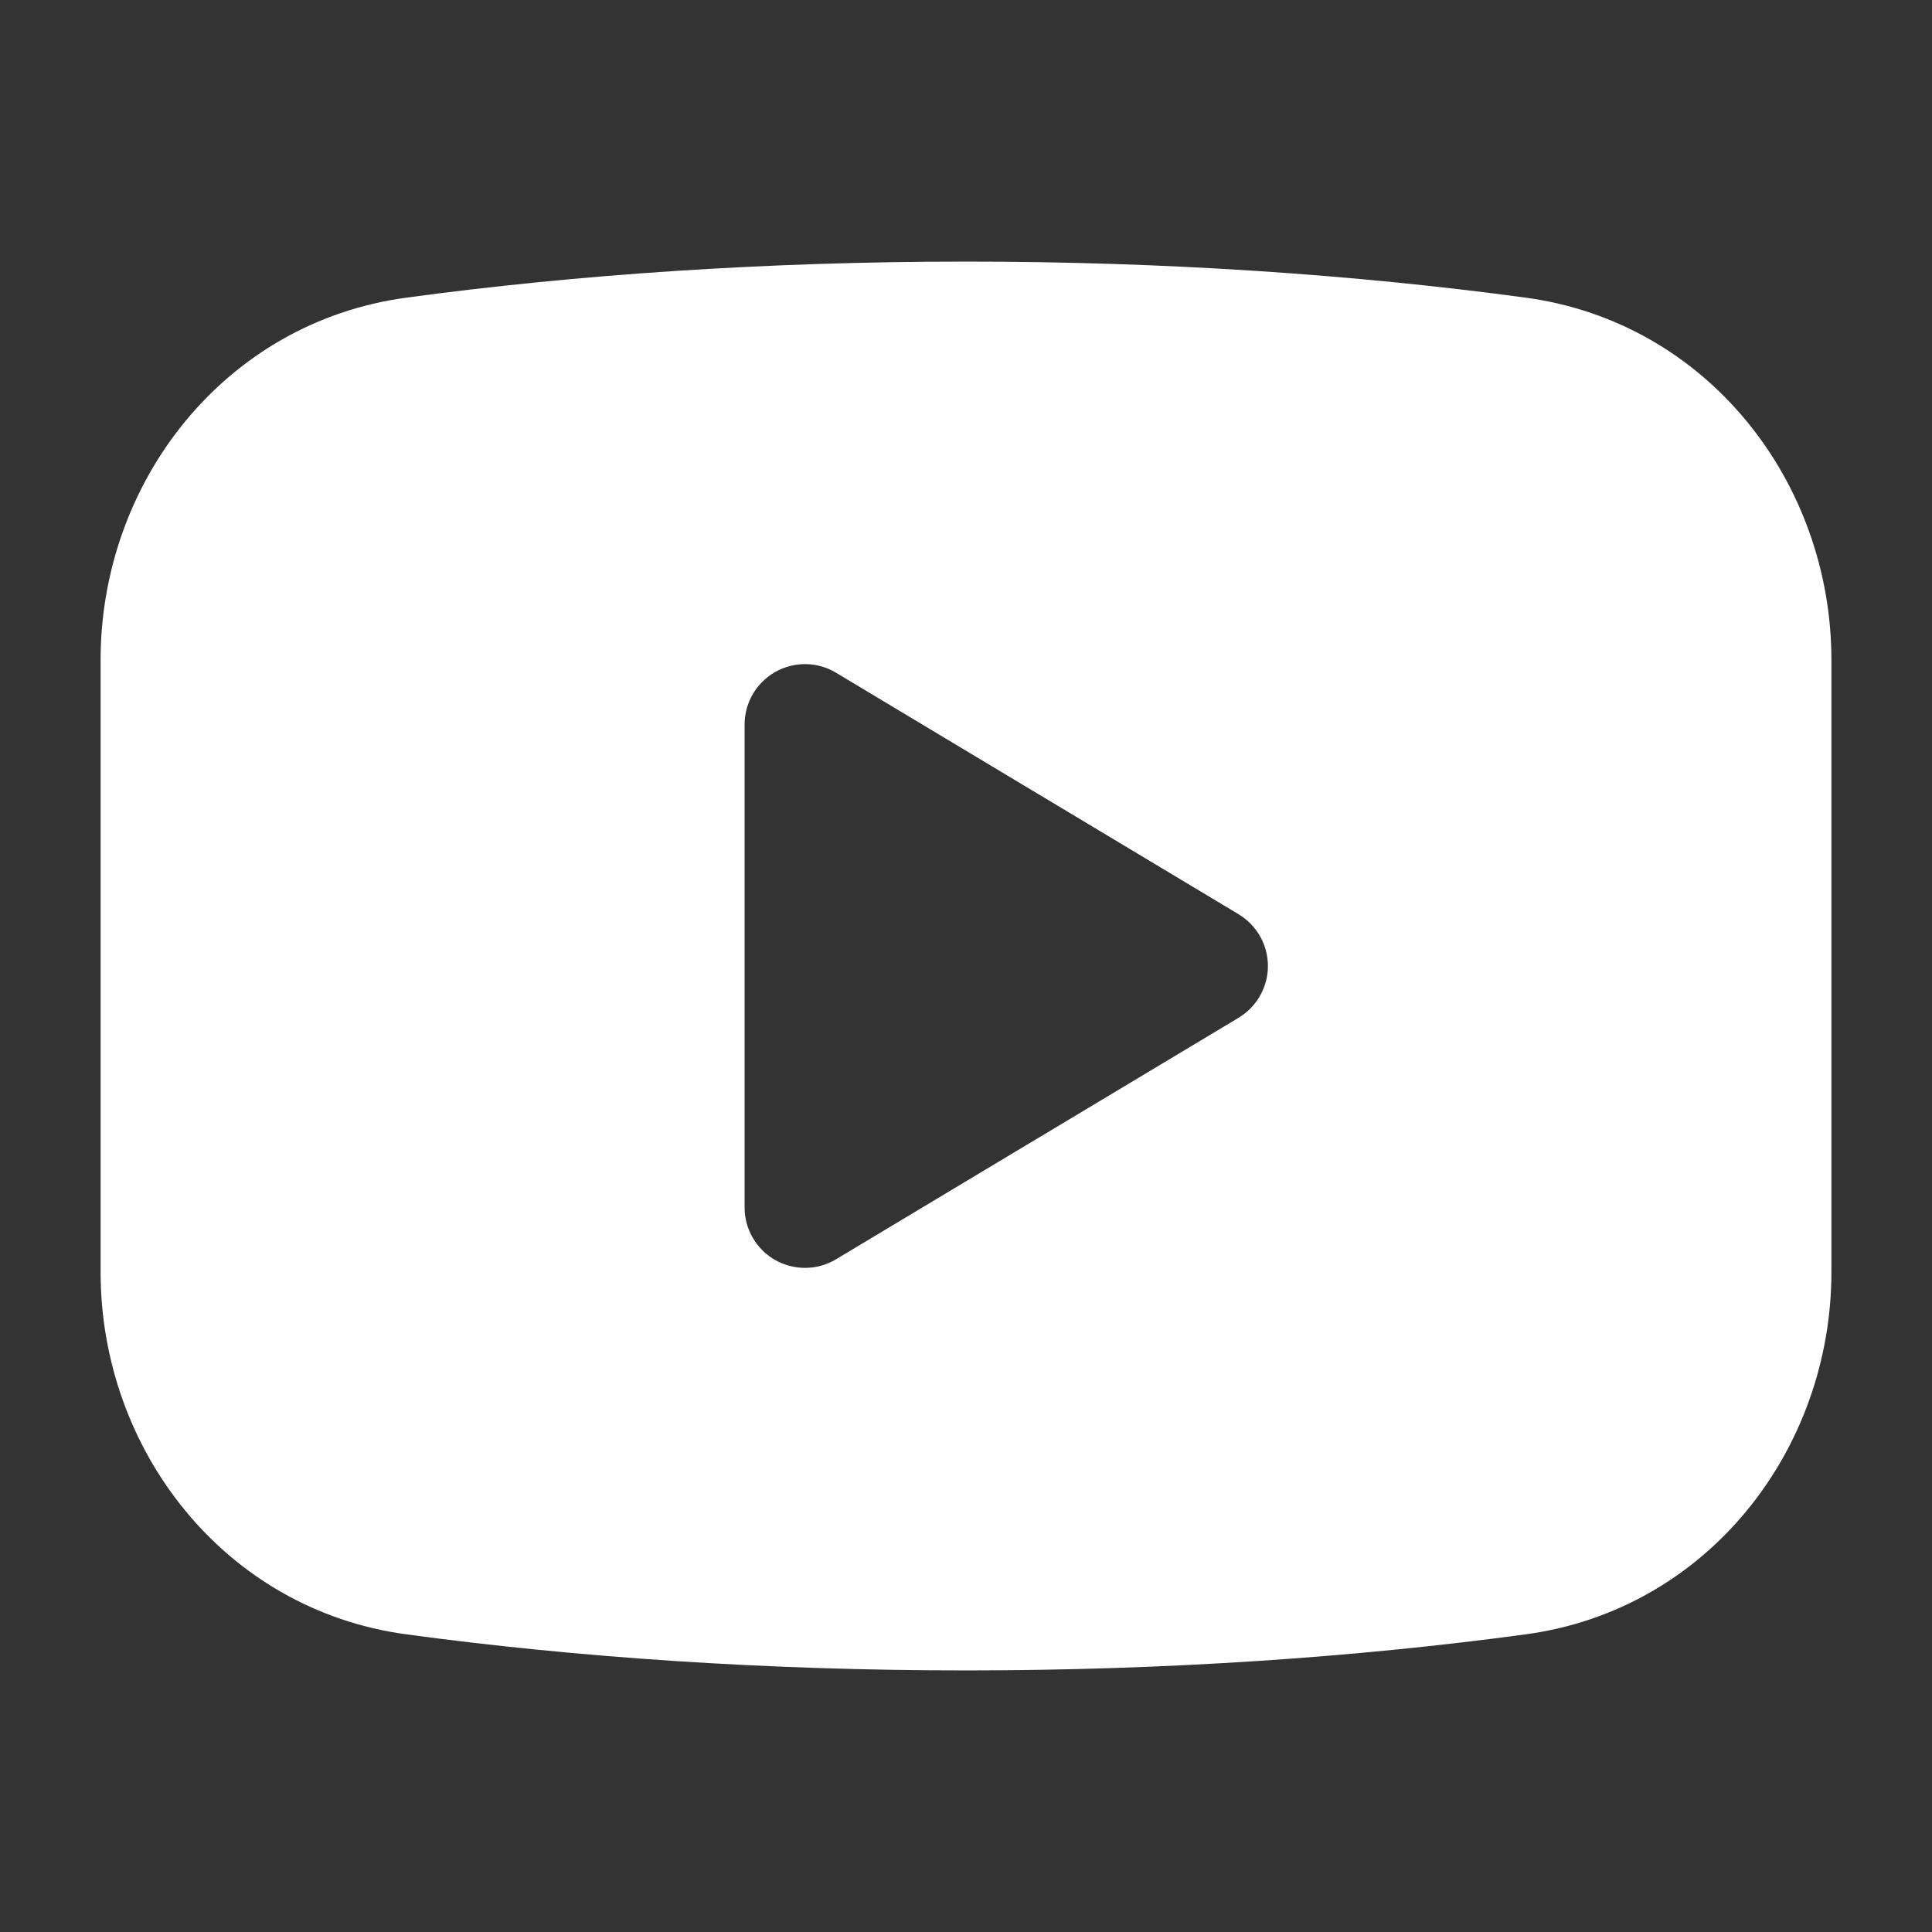 <svg width="30" height="30" viewBox="0 0 30 30" fill="none" xmlns="http://www.w3.org/2000/svg">
<rect x="0" y="0" width="30" height="30" fill="#333333" stroke="none"/>
<path fill-rule="evenodd" clip-rule="evenodd" d="M15 4.062C11.908 4.062 8.966 4.262 6.309 4.622C3.481 5.005 1.562 7.49 1.562 10.248V19.752C1.562 22.51 3.481 24.995 6.309 25.378C8.966 25.738 11.908 25.938 15 25.938C18.092 25.938 21.034 25.738 23.691 25.378C26.519 24.995 28.438 22.51 28.438 19.752V10.248C28.438 7.49 26.519 5.005 23.691 4.622C21.034 4.262 18.092 4.062 15 4.062ZM12.982 10.446C12.693 10.272 12.332 10.268 12.038 10.434C11.744 10.601 11.562 10.912 11.562 11.25V18.75C11.562 19.088 11.744 19.399 12.038 19.566C12.332 19.732 12.693 19.728 12.982 19.554L19.232 15.804C19.515 15.634 19.688 15.329 19.688 15C19.688 14.671 19.515 14.366 19.232 14.196L12.982 10.446Z" fill="white"/>
</svg>
